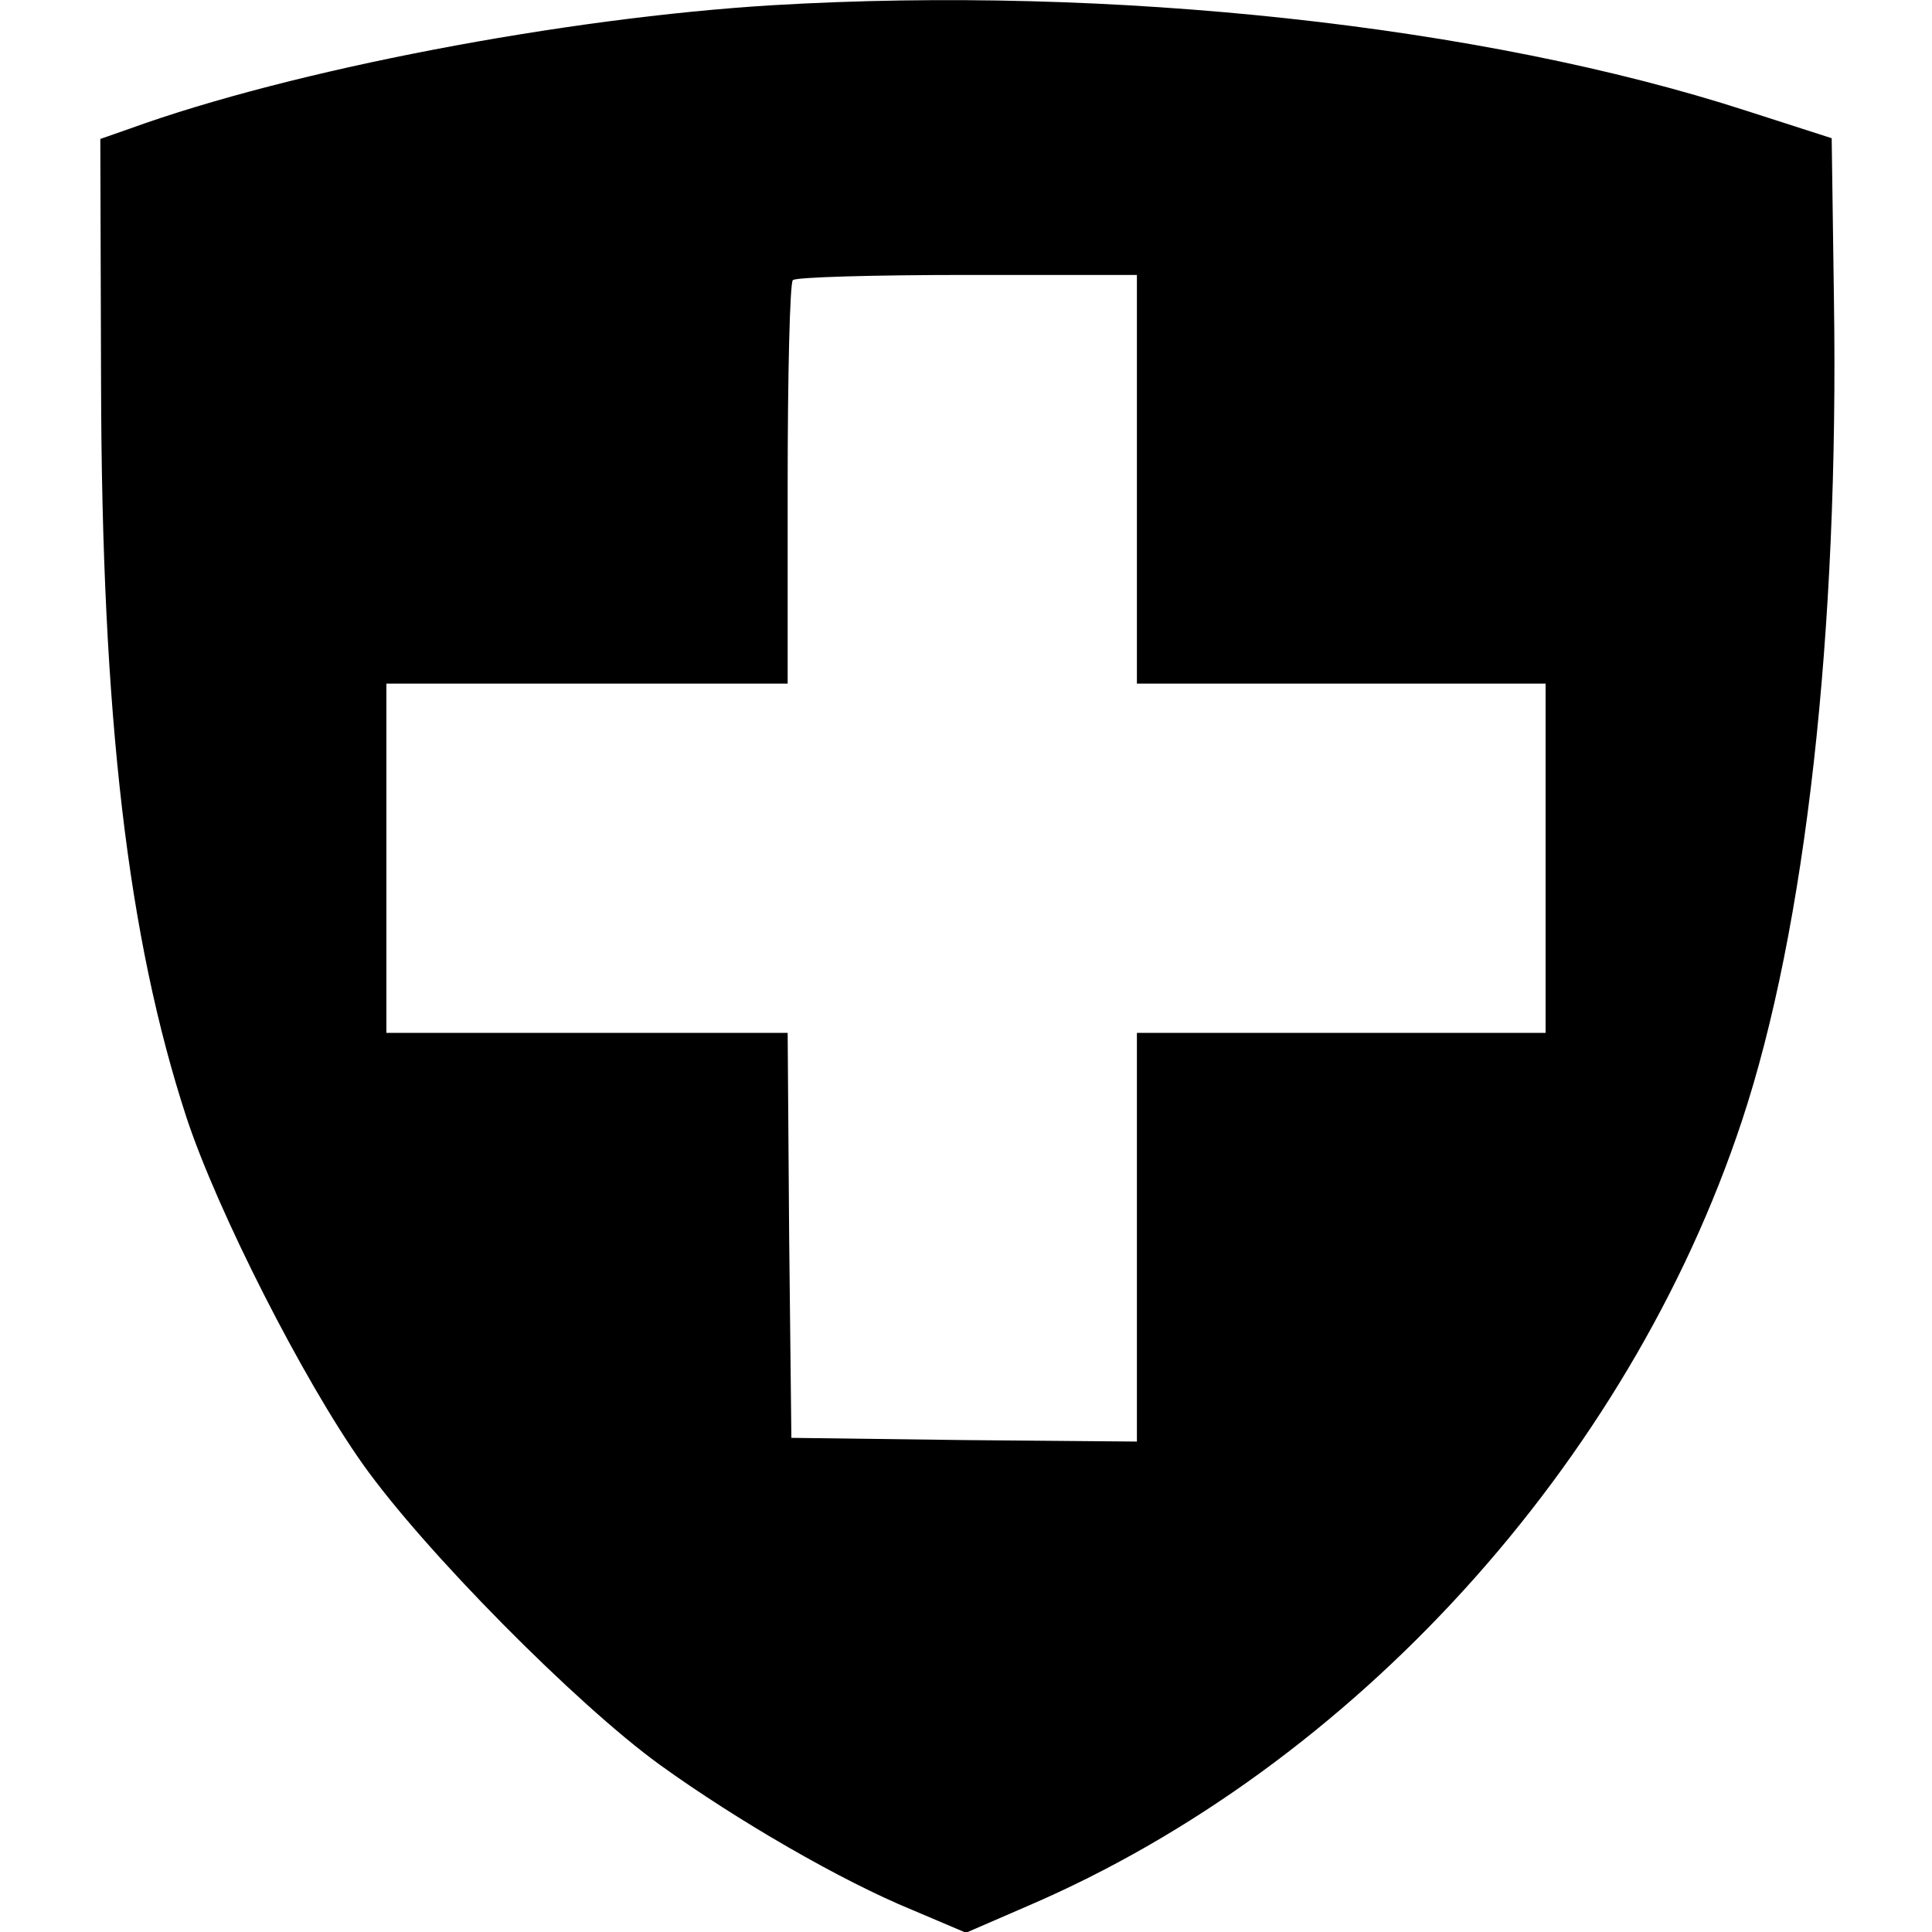 <?xml version="1.0" standalone="no"?>
<!DOCTYPE svg PUBLIC "-//W3C//DTD SVG 20010904//EN"
 "http://www.w3.org/TR/2001/REC-SVG-20010904/DTD/svg10.dtd">
<svg version="1.0" xmlns="http://www.w3.org/2000/svg"
 width="260pt" height="260pt" viewBox="0 0 260 260"
 preserveAspectRatio="xMidYMid meet">
<g transform="translate(0,260) scale(0.1,-0.1)"
fill="#000000" stroke="none">
<path d="M1040 2593 c-281 -17 -647 -87 -865 -166 l-40 -14 1 -329 c1 -450 36
-746 115 -988 42 -127 157 -353 237 -466 82 -116 288 -324 400 -405 104 -75
244 -156 339 -195 l73 -31 83 36 c438 188 808 595 961 1056 86 259 131 659
124 1108 l-3 215 -115 37 c-355 115 -855 169 -1310 142z m490 -638 l0 -275
275 0 275 0 0 -235 0 -235 -275 0 -275 0 0 -275 0 -275 -232 2 -233 3 -3 272
-2 273 -270 0 -270 0 0 235 0 235 270 0 270 0 0 268 c0 148 3 272 7 275 3 4
109 7 235 7 l228 0 0 -275z"/>
</g>
</svg>
